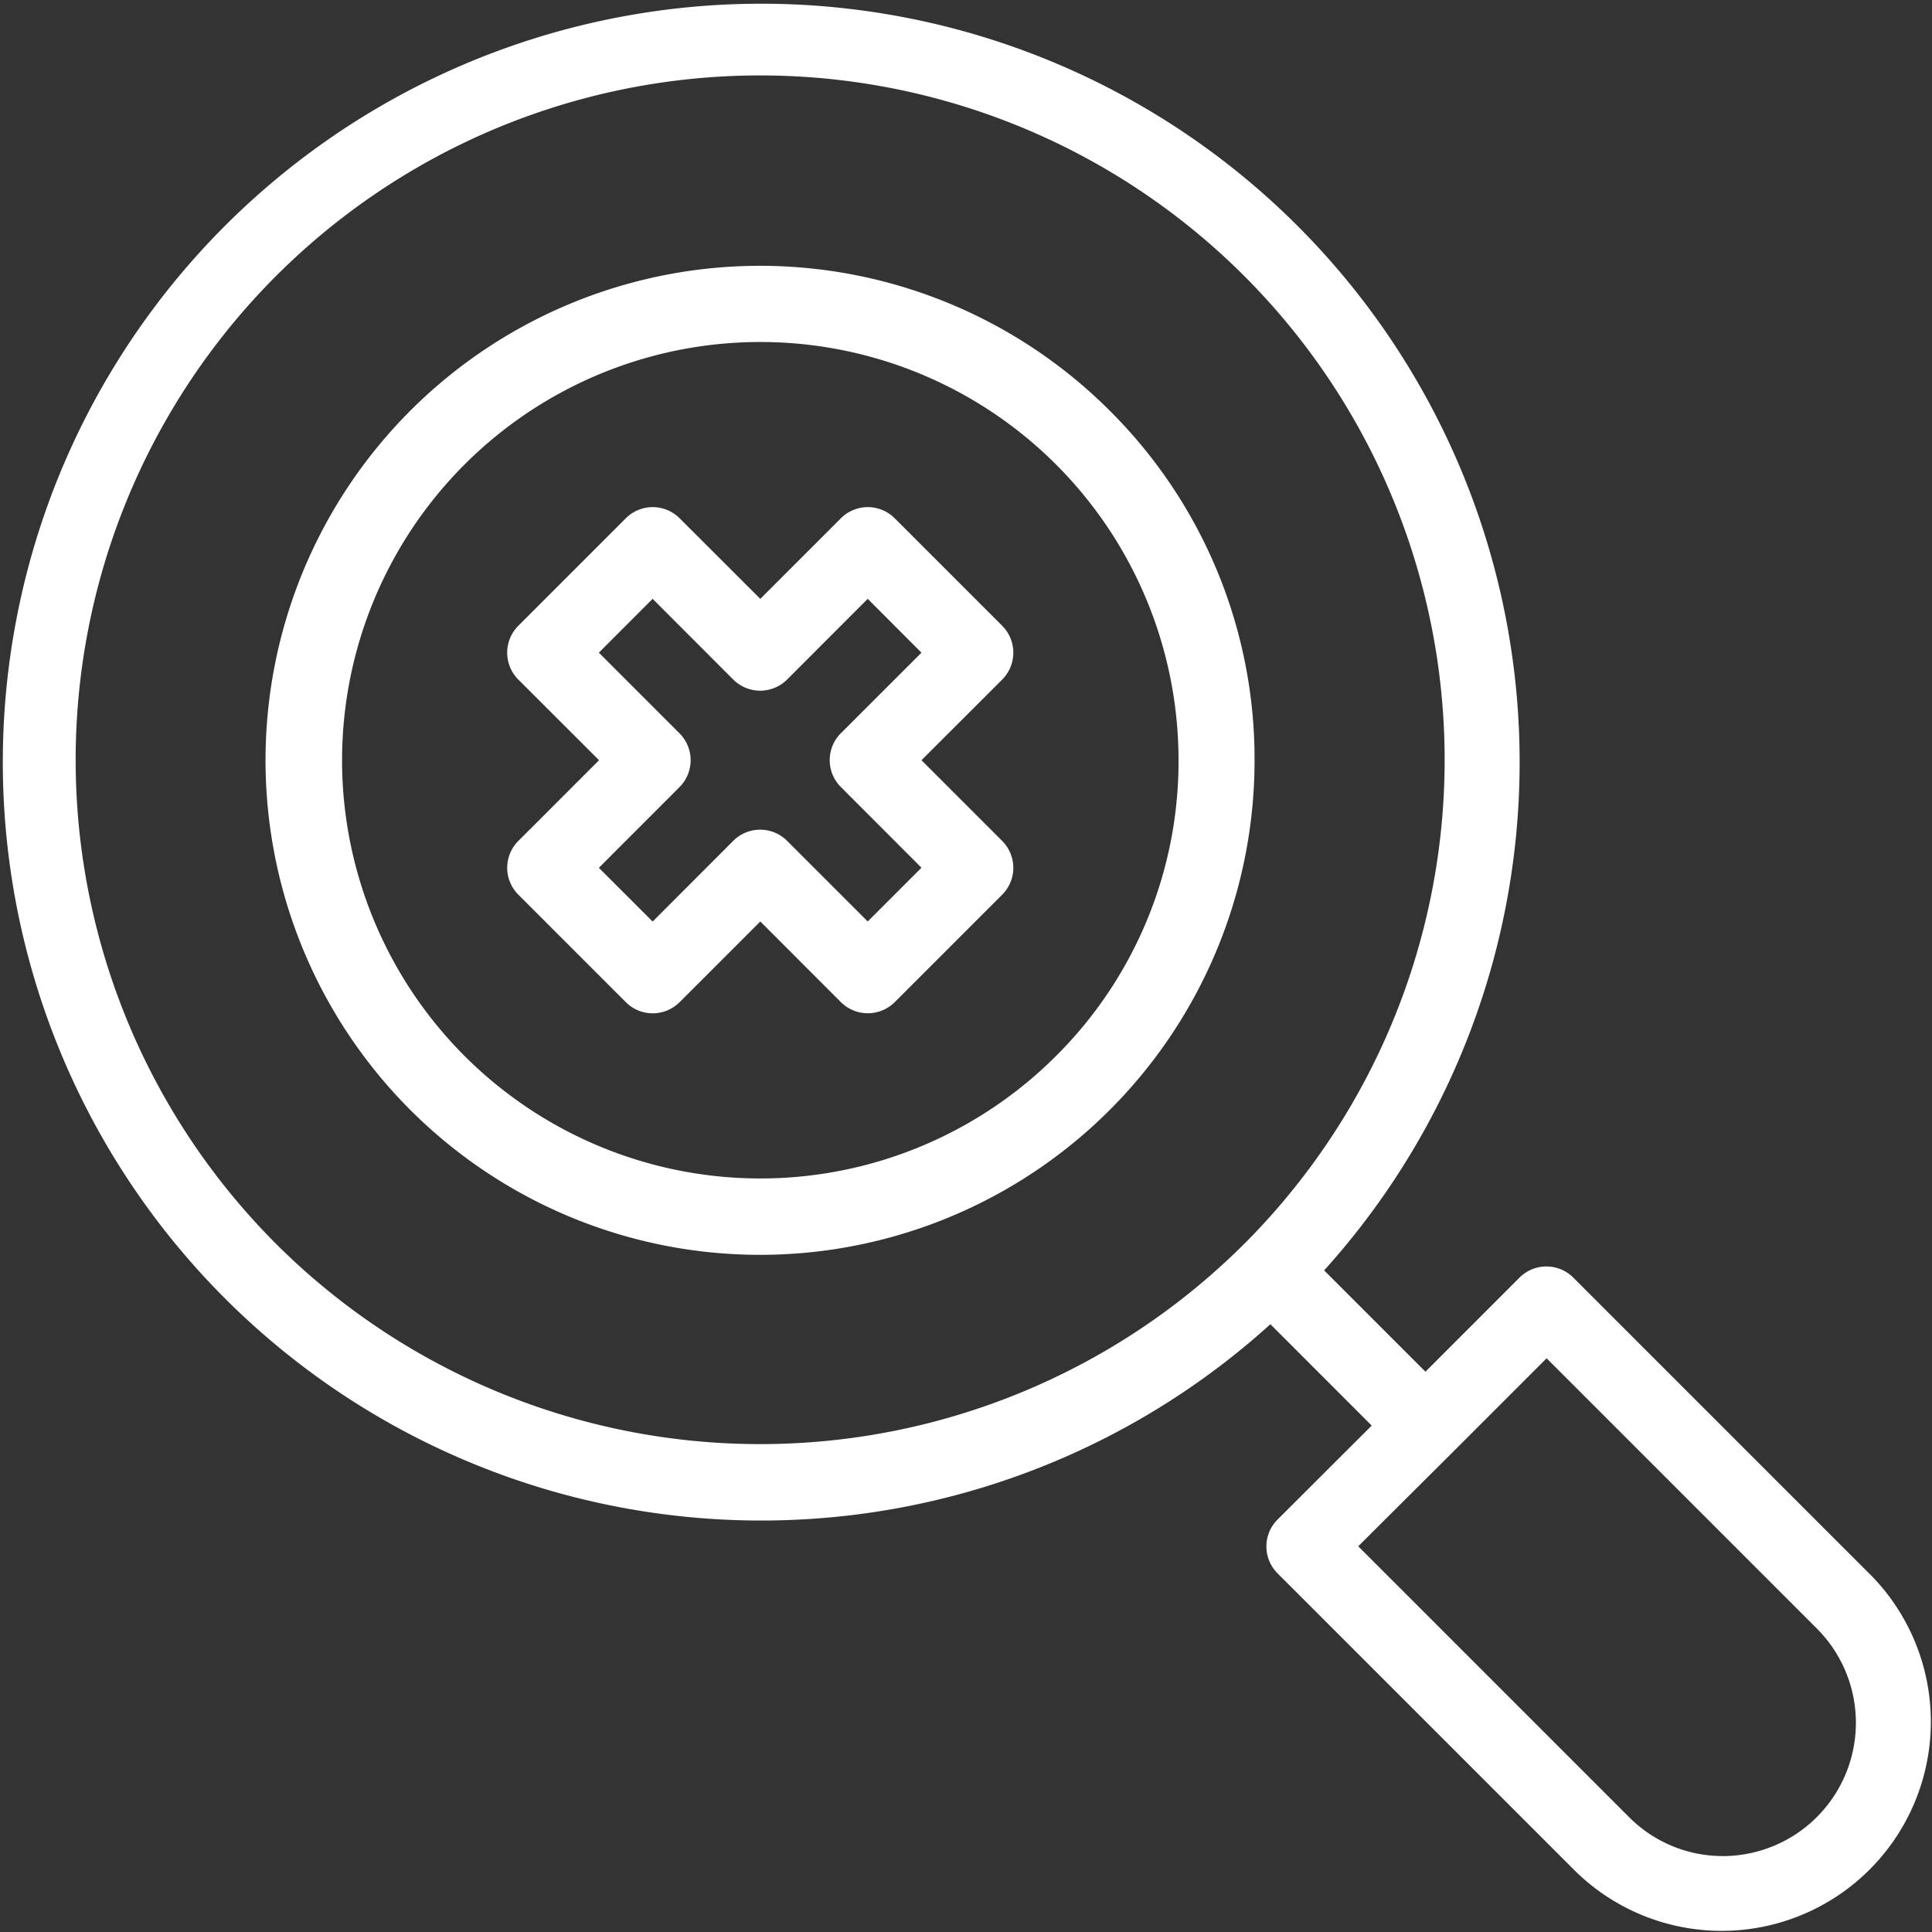 <svg xmlns="http://www.w3.org/2000/svg" width="44.929" height="44.929" viewBox="0 0 44.929 44.929">
  <rect x="0" y="0" width="44.929" height="44.929" fill="#333333" stroke="none"/>
  <path id="Path_1500" data-name="Path 1500" d="M32.889,23.562l-2.5-2.5a.884.884,0,0,0-1.25,0l-1.875,1.875-1.877-1.875a.884.884,0,0,0-1.25,0l-2.5,2.5a.886.886,0,0,0,0,1.252l1.877,1.875-1.877,1.877a.884.884,0,0,0,0,1.25l2.5,2.5a.884.884,0,0,0,1.25,0l1.877-1.877,1.875,1.877a.887.887,0,0,0,1.25,0l2.5-2.5a.884.884,0,0,0,0-1.25l-1.877-1.877,1.877-1.875a.886.886,0,0,0,0-1.252m-3.752,2.5a.884.884,0,0,0,0,1.25l1.875,1.877-1.25,1.25-1.875-1.875a.885.885,0,0,0-1.252,0L24.76,30.441l-1.25-1.25,1.875-1.877a.884.884,0,0,0,0-1.25L23.51,24.188l1.25-1.252,1.875,1.877a.886.886,0,0,0,1.252,0l1.875-1.877,1.25,1.252Z" transform="translate(-9.583 -9.01)" fill="#fff"/>
  <path id="Path_1501" data-name="Path 1501" d="M55.827,48.377l-6.918-6.918a.886.886,0,0,0-1.252,0L45.47,43.647l-2.356-2.356a17.637,17.637,0,1,0-1.25,1.252L44.22,44.9,42.03,47.086a.884.884,0,0,0,0,1.25l6.918,6.918a4.864,4.864,0,0,0,6.879-6.878m-37.084-7.7a15.918,15.918,0,1,1,22.511,0,15.935,15.935,0,0,1-22.511,0M52.388,54.911A3.07,3.07,0,0,1,50.2,54l-6.293-6.293L46.1,45.523h0l2.188-2.188,6.292,6.293a3.1,3.1,0,0,1-2.188,5.284" transform="translate(-12.321 -11.748)" fill="#fff"/>
  <path id="Path_1502" data-name="Path 1502" d="M36.692,19.862a11.5,11.5,0,1,0,3.368,8.129,11.421,11.421,0,0,0-3.368-8.129M35.442,34.87a9.726,9.726,0,1,1,2.85-6.879,9.663,9.663,0,0,1-2.85,6.879" transform="translate(-10.885 -10.312)" fill="#fff"/>
</svg>

